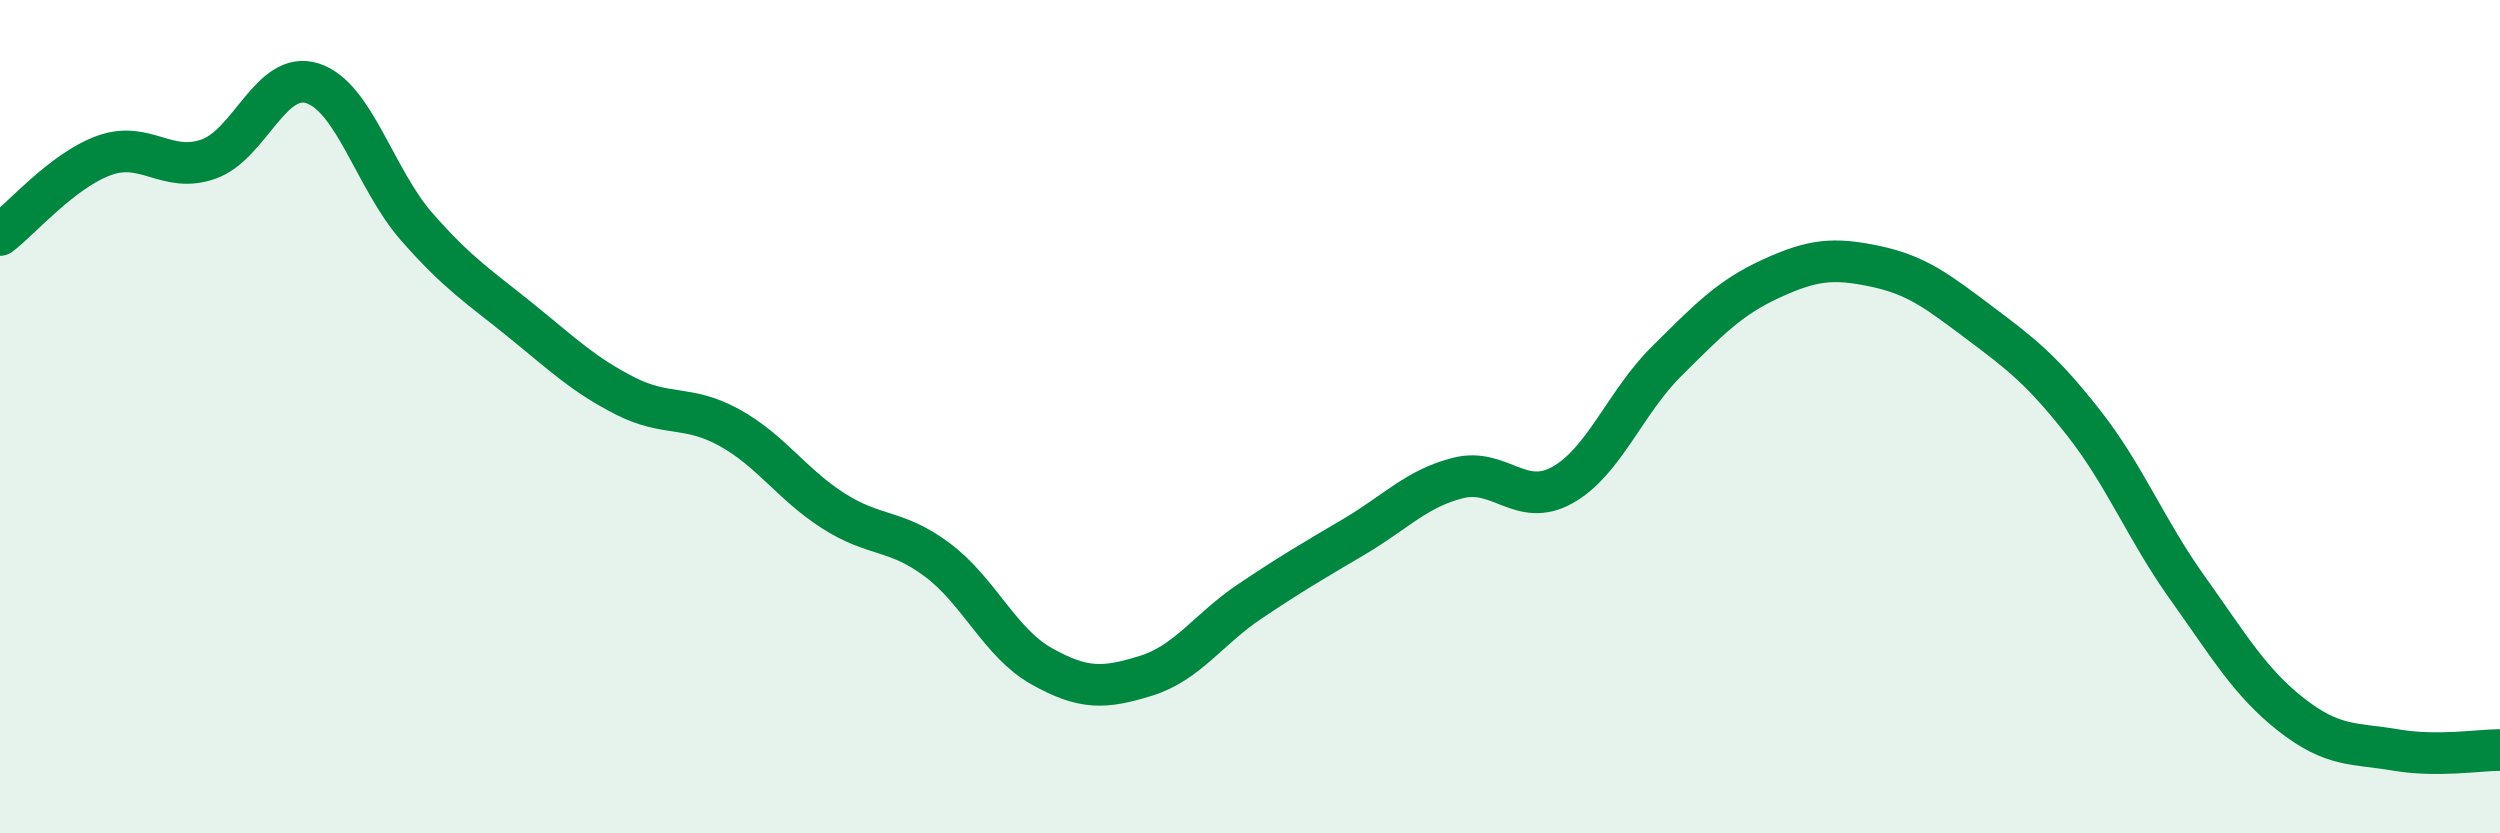 
    <svg width="60" height="20" viewBox="0 0 60 20" xmlns="http://www.w3.org/2000/svg">
      <path
        d="M 0,5.64 C 0.5,5.26 1.5,4.09 2.5,3.73 C 3.5,3.37 4,4.17 5,3.82 C 6,3.47 6.5,1.68 7.5,2 C 8.5,2.32 9,4.3 10,5.44 C 11,6.58 11.5,6.88 12.5,7.69 C 13.5,8.5 14,8.99 15,9.5 C 16,10.01 16.5,9.71 17.5,10.26 C 18.5,10.81 19,11.62 20,12.26 C 21,12.9 21.5,12.69 22.5,13.44 C 23.5,14.19 24,15.43 25,15.99 C 26,16.55 26.5,16.53 27.5,16.22 C 28.5,15.91 29,15.1 30,14.43 C 31,13.76 31.5,13.47 32.5,12.88 C 33.5,12.29 34,11.72 35,11.47 C 36,11.22 36.5,12.2 37.5,11.64 C 38.5,11.08 39,9.66 40,8.67 C 41,7.68 41.5,7.15 42.5,6.69 C 43.5,6.23 44,6.18 45,6.39 C 46,6.6 46.5,6.99 47.5,7.74 C 48.5,8.49 49,8.87 50,10.14 C 51,11.41 51.5,12.71 52.5,14.11 C 53.5,15.51 54,16.38 55,17.16 C 56,17.94 56.5,17.83 57.5,18 C 58.5,18.17 59.5,18 60,18L60 20L0 20Z"
        fill="#008740"
        opacity="0.1"
        stroke-linecap="round"
        stroke-linejoin="round"
      />
      <path
        d="M 0,5.64 C 0.5,5.26 1.5,4.09 2.5,3.73 C 3.5,3.37 4,4.17 5,3.82 C 6,3.47 6.5,1.68 7.5,2 C 8.5,2.32 9,4.3 10,5.44 C 11,6.58 11.5,6.88 12.5,7.69 C 13.5,8.5 14,8.99 15,9.5 C 16,10.01 16.5,9.71 17.5,10.26 C 18.5,10.81 19,11.62 20,12.26 C 21,12.9 21.5,12.69 22.5,13.44 C 23.5,14.19 24,15.43 25,15.99 C 26,16.55 26.5,16.53 27.5,16.22 C 28.5,15.91 29,15.1 30,14.43 C 31,13.76 31.5,13.47 32.5,12.88 C 33.5,12.29 34,11.72 35,11.47 C 36,11.22 36.5,12.2 37.5,11.64 C 38.5,11.08 39,9.66 40,8.67 C 41,7.68 41.5,7.15 42.5,6.69 C 43.5,6.23 44,6.18 45,6.39 C 46,6.6 46.5,6.99 47.5,7.74 C 48.5,8.49 49,8.87 50,10.14 C 51,11.41 51.5,12.71 52.5,14.11 C 53.5,15.51 54,16.38 55,17.16 C 56,17.94 56.5,17.83 57.5,18 C 58.5,18.17 59.5,18 60,18"
        stroke="#008740"
        stroke-width="1"
        fill="none"
        stroke-linecap="round"
        stroke-linejoin="round"
      />
    </svg>
  